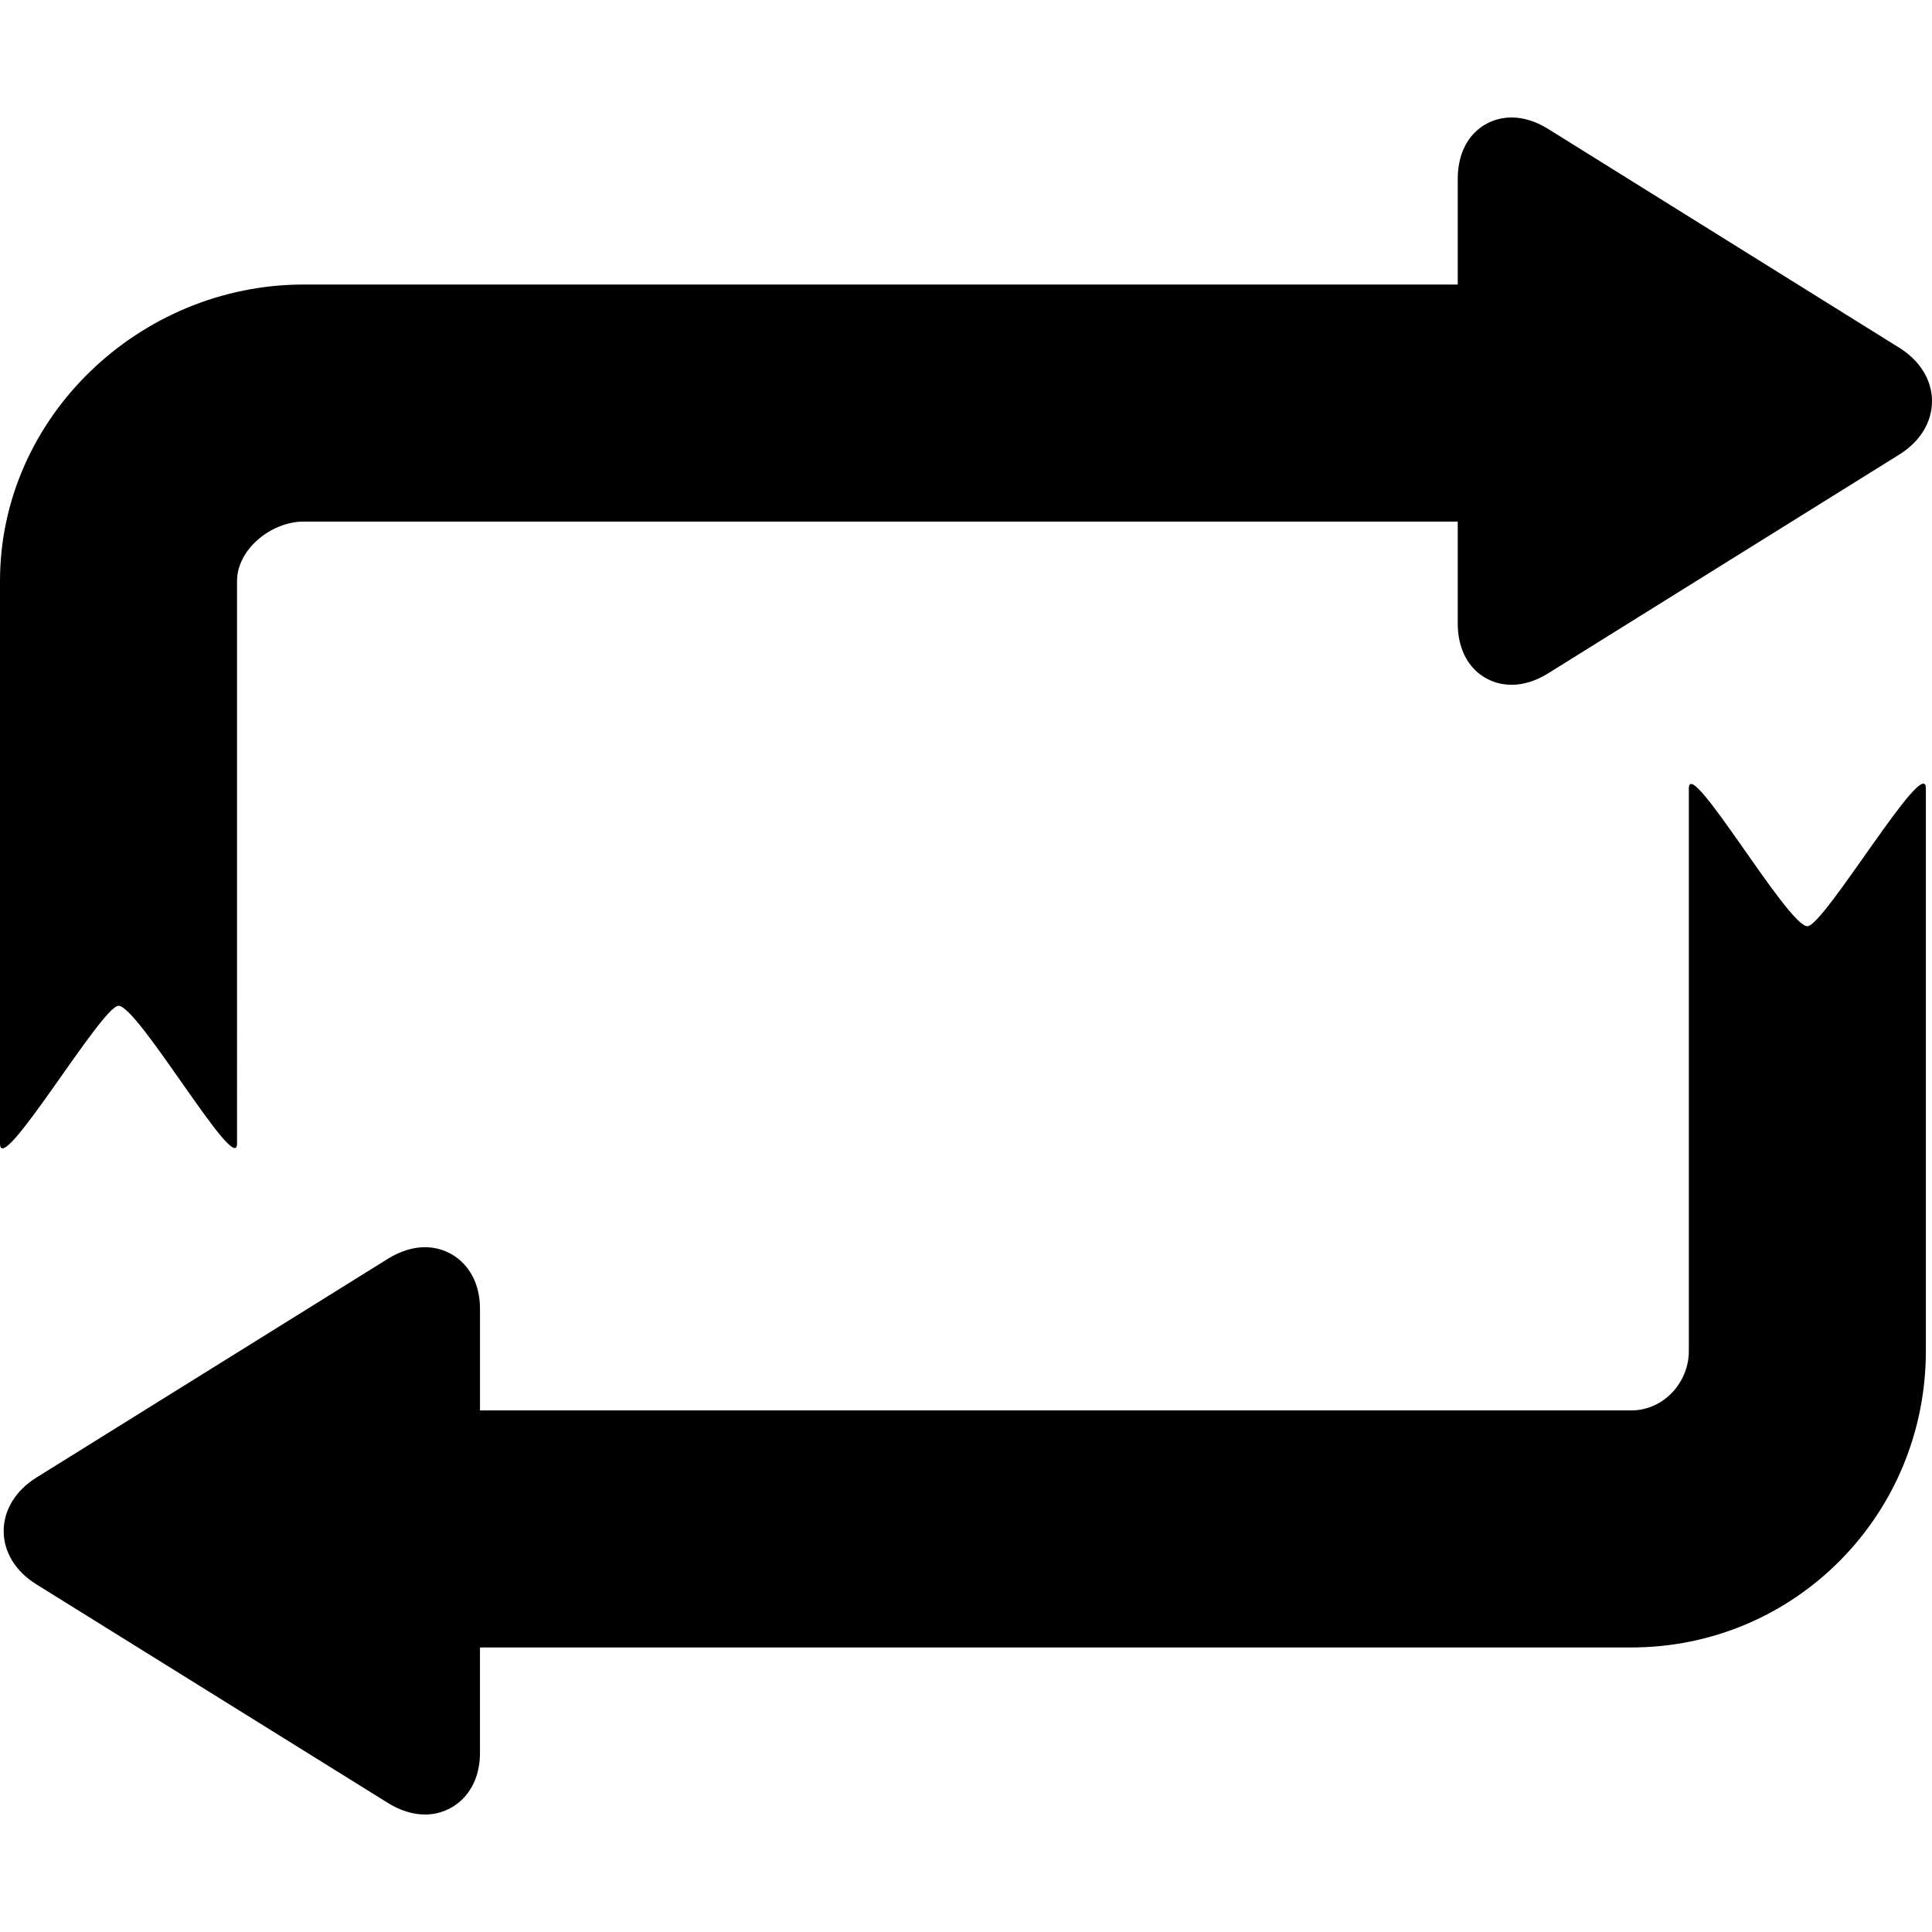 <?xml version="1.0" encoding="iso-8859-1"?>
<!-- Uploaded to: SVG Repo, www.svgrepo.com, Generator: SVG Repo Mixer Tools -->
<!DOCTYPE svg PUBLIC "-//W3C//DTD SVG 1.1//EN" "http://www.w3.org/Graphics/SVG/1.1/DTD/svg11.dtd">
<svg fill="#000000" height="800px" width="800px" version="1.1" id="Capa_1" xmlns="http://www.w3.org/2000/svg" xmlns:xlink="http://www.w3.org/1999/xlink" 
	 viewBox="0 0 326.034 326.034" xml:space="preserve">
<g>
	<path d="M305,156.302c-3.333,0-20-29-20-23.25v94.933c0,5.363-4.289,10.032-9.749,10.032H81v-17.13
		c0-6.838-4.658-10.416-9.259-10.416c-2.055,0-4.213,0.667-6.238,1.929L6.156,249.337c-3.518,2.191-5.535,5.484-5.535,9.036
		c0,3.53,1.998,6.799,5.484,8.971l59.396,36.934c2.026,1.263,4.184,1.93,6.239,1.93c4.602,0,9.259-3.578,9.259-10.416v-17.775
		h194.251c27.707,0,49.749-22.424,49.749-50.032v-94.933C325,127.052,307.833,156.302,305,156.302z"/>
	<path d="M20,169.731c3.333,0,20,29,20,23.25V98.049c0-5.363,5.788-10.032,11.247-10.032H246v17.13
		c0,7.156,4.698,10.416,9.064,10.416c2.048,0,4.128-0.649,6.185-1.93l59.282-36.936c3.497-2.178,5.503-5.458,5.503-8.997
		c0-3.543-2.009-6.826-5.511-9.008l-59.275-36.937c-2.056-1.28-4.136-1.93-6.184-1.93c-4.366,0-9.064,3.259-9.064,10.416v17.775
		H51.247C23.54,48.017,0,70.441,0,98.049v94.933C0,198.981,17.167,169.731,20,169.731z"/>
</g>
</svg>